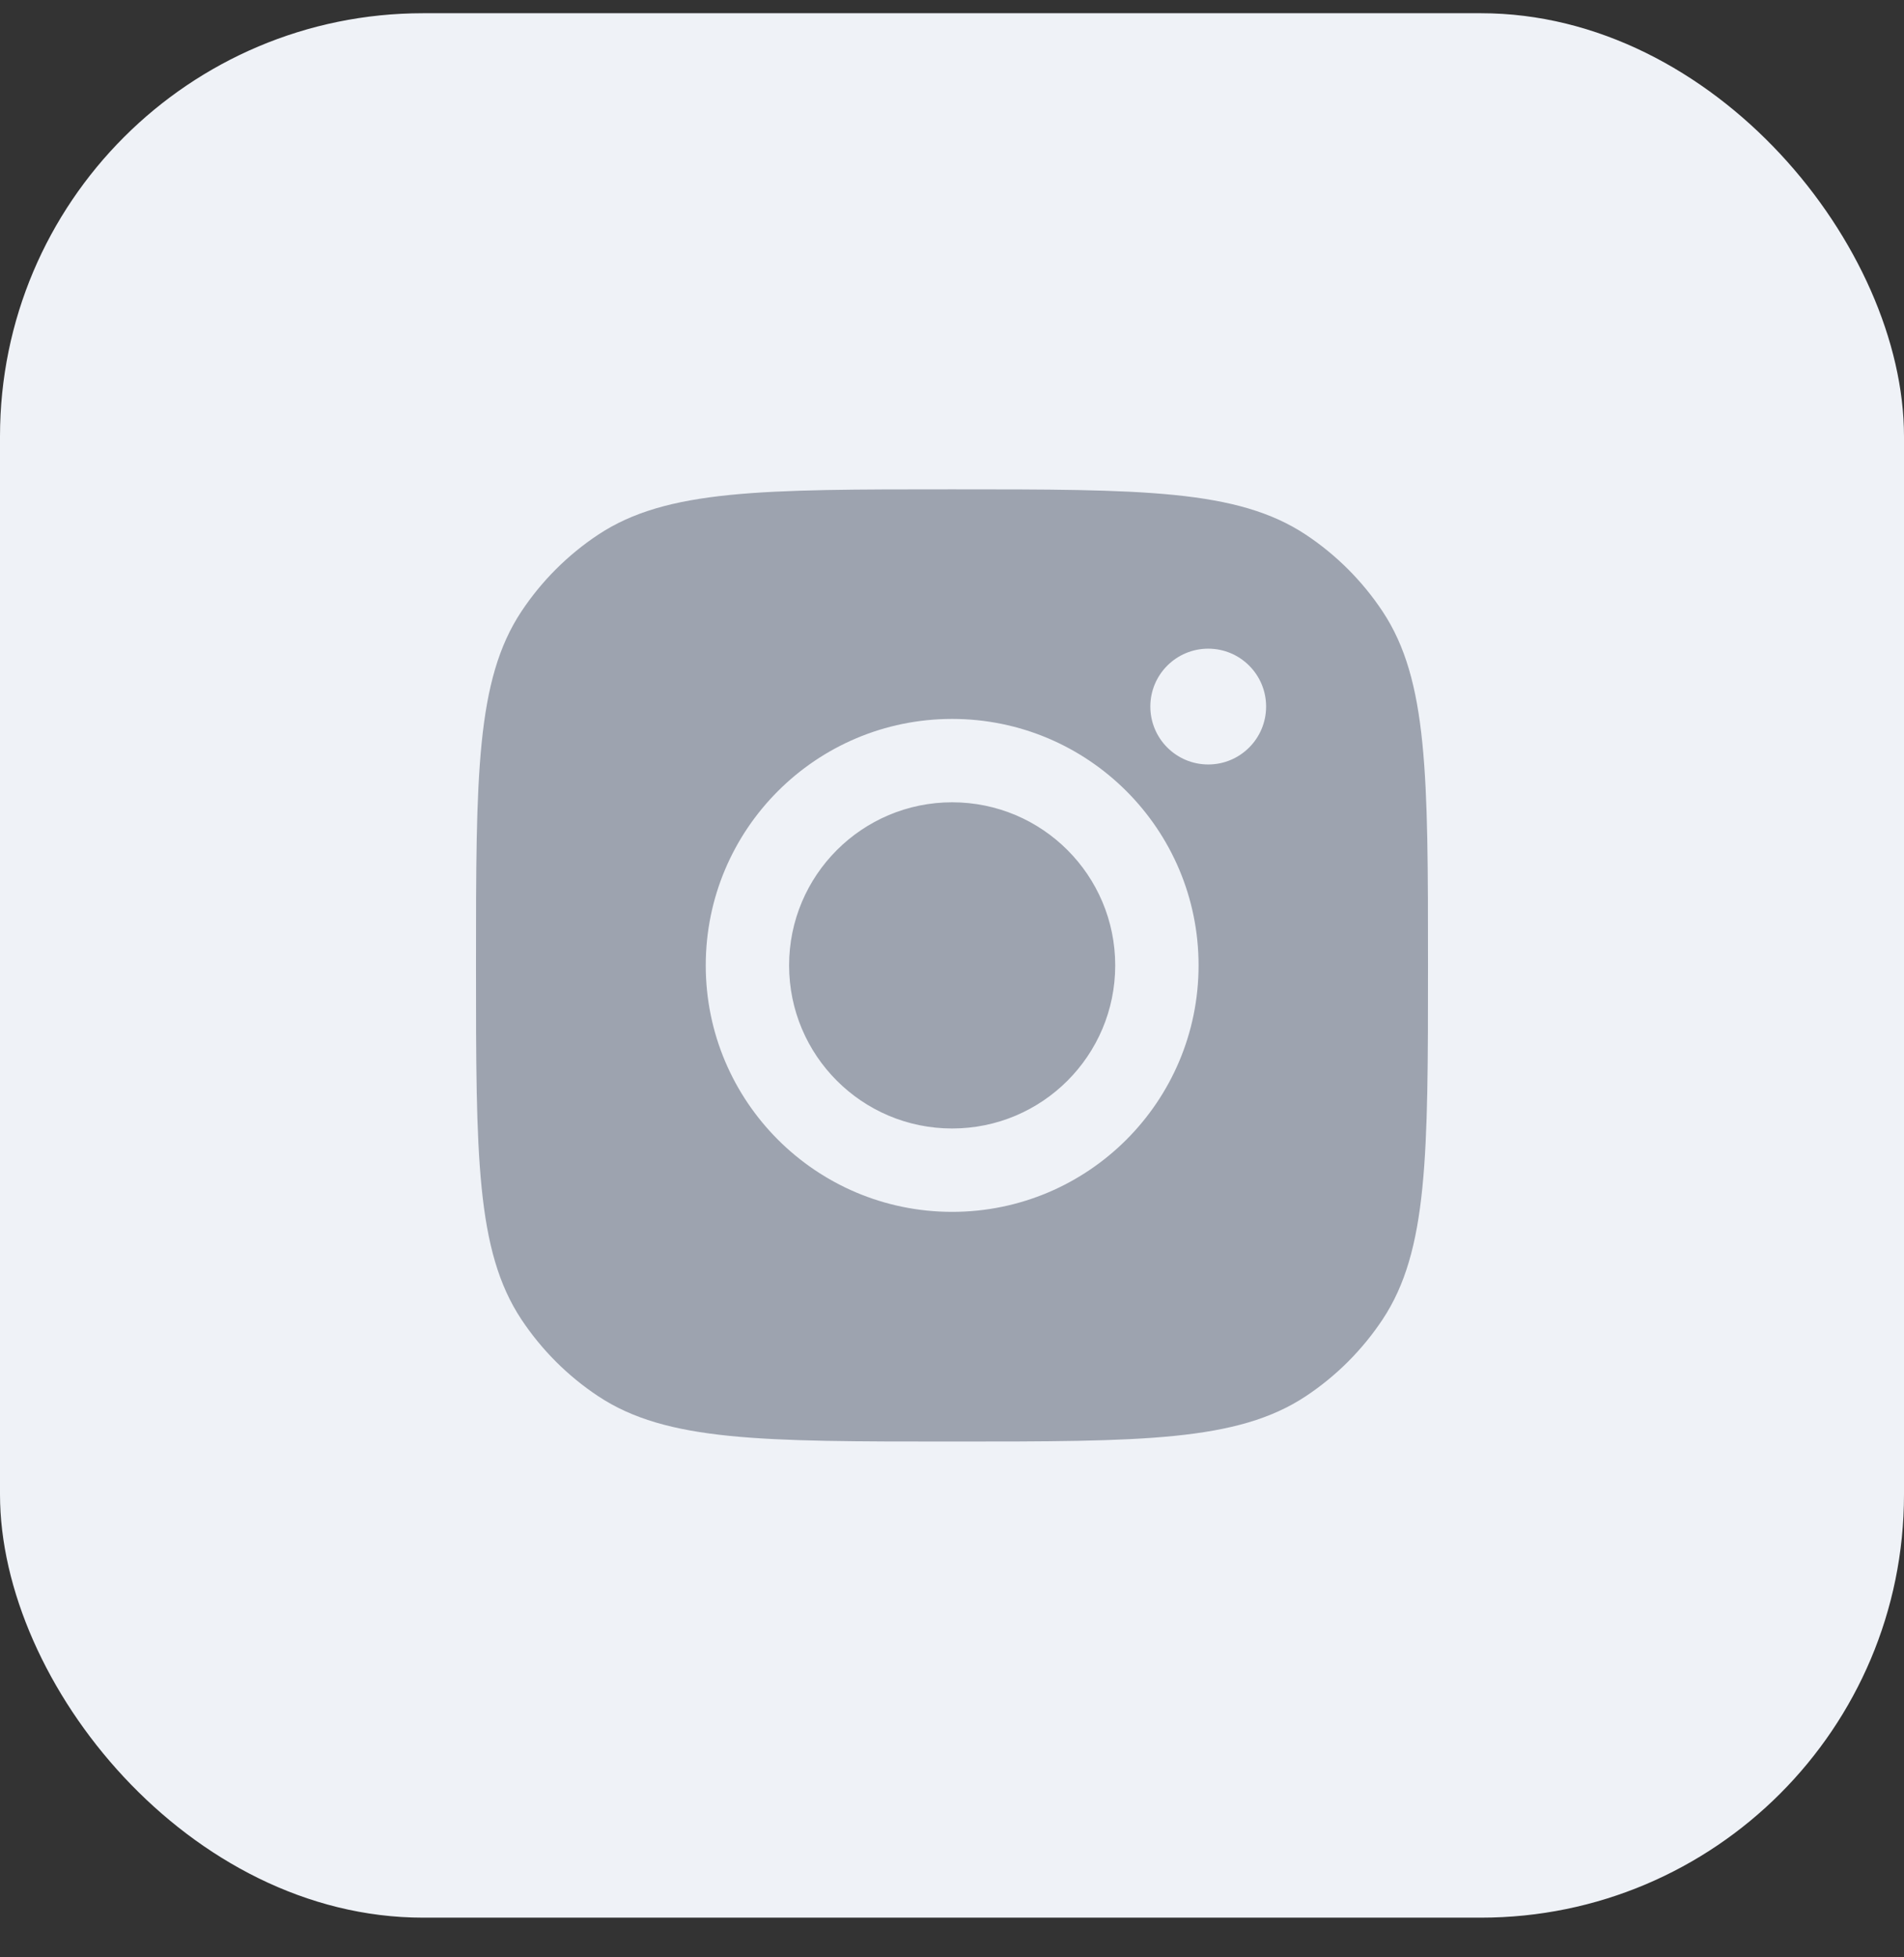 <svg width="36" height="37" viewBox="0 0 36 37" fill="none" xmlns="http://www.w3.org/2000/svg">
<rect x="0" y="0" width="36" height="37" fill="#333333" stroke="none"/>
<rect y="0.25" width="36" height="36" rx="8" fill="#EFF2F7"/>
<path d="M18 9.25C21.595 9.25 23.393 9.25 24.688 10.106C25.266 10.489 25.761 10.984 26.144 11.562C27 12.857 27 14.655 27 18.25C27 21.845 27 23.643 26.144 24.938C25.761 25.516 25.266 26.011 24.688 26.394C23.393 27.25 21.595 27.25 18 27.25C14.405 27.25 12.607 27.25 11.312 26.394C10.734 26.011 10.239 25.516 9.856 24.938C9 23.643 9 21.845 9 18.25C9 14.655 9 12.857 9.856 11.562C10.239 10.984 10.734 10.489 11.312 10.106C12.607 9.25 14.405 9.25 18 9.25ZM18.003 13.59C15.43 13.59 13.344 15.676 13.344 18.249C13.344 20.822 15.43 22.908 18.003 22.908C20.576 22.908 22.662 20.822 22.662 18.249C22.662 15.676 20.576 13.59 18.003 13.59ZM18.003 15.166C19.706 15.166 21.086 16.546 21.086 18.249C21.086 19.952 19.706 21.332 18.003 21.332C16.3 21.332 14.92 19.952 14.92 18.249C14.92 16.547 16.3 15.166 18.003 15.166ZM22.845 12.262C22.24 12.262 21.75 12.752 21.75 13.356C21.75 13.961 22.24 14.451 22.845 14.451C23.449 14.451 23.939 13.961 23.939 13.356C23.939 12.752 23.449 12.262 22.845 12.262Z" fill="#9DA3AF"/>
</svg>
